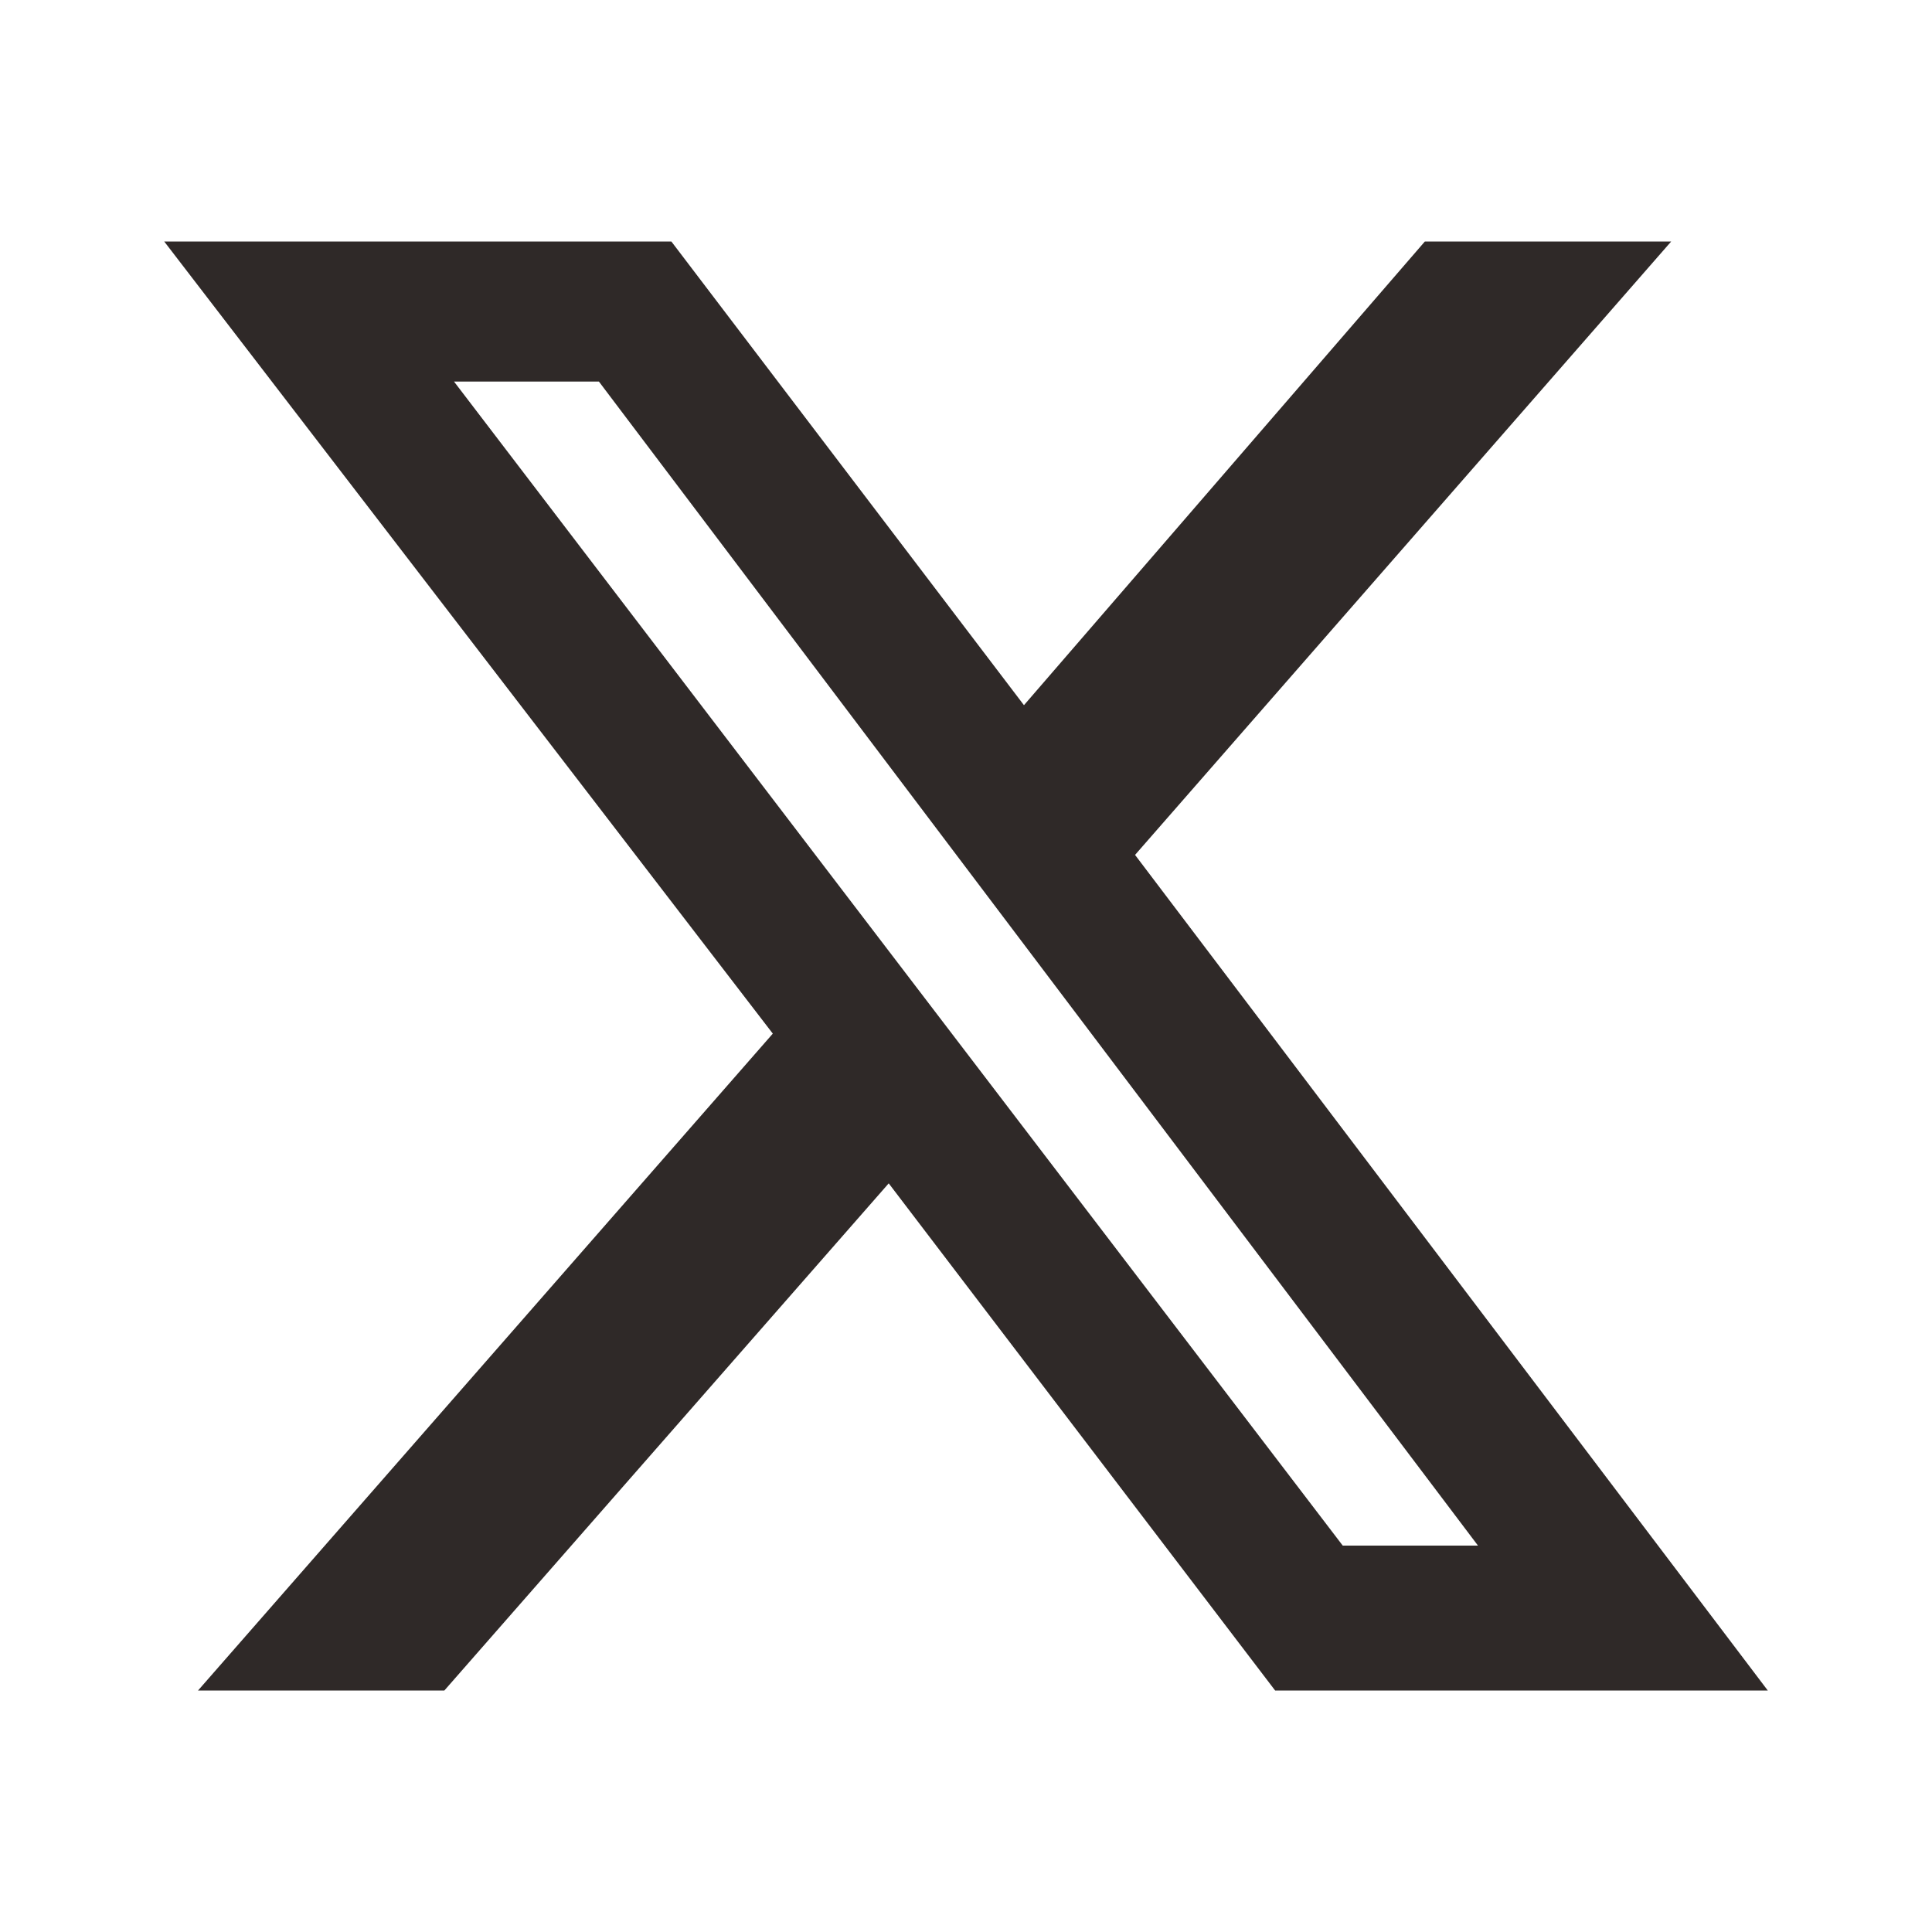 <?xml version="1.0" encoding="utf-8"?>
<!-- Generator: Adobe Illustrator 28.0.0, SVG Export Plug-In . SVG Version: 6.00 Build 0)  -->
<svg version="1.1" id="Layer_1" xmlns="http://www.w3.org/2000/svg" xmlns:xlink="http://www.w3.org/1999/xlink" x="0px" y="0px"
	 viewBox="0 0 40 40" style="enable-background:new 0 0 40 40;" xml:space="preserve">
<style type="text/css">
	.st0{fill:#2F2928;}
</style>
<path class="st0" d="M29.5,5h5.1L23.5,17.7L36.6,35H26.4l-8-10.5L9.2,35H4.1L16,21.4L3.4,5h10.5l7.3,9.6L29.5,5z M27.8,32h2.8
	L12.4,7.9h-3L27.8,32z"/>
</svg>
